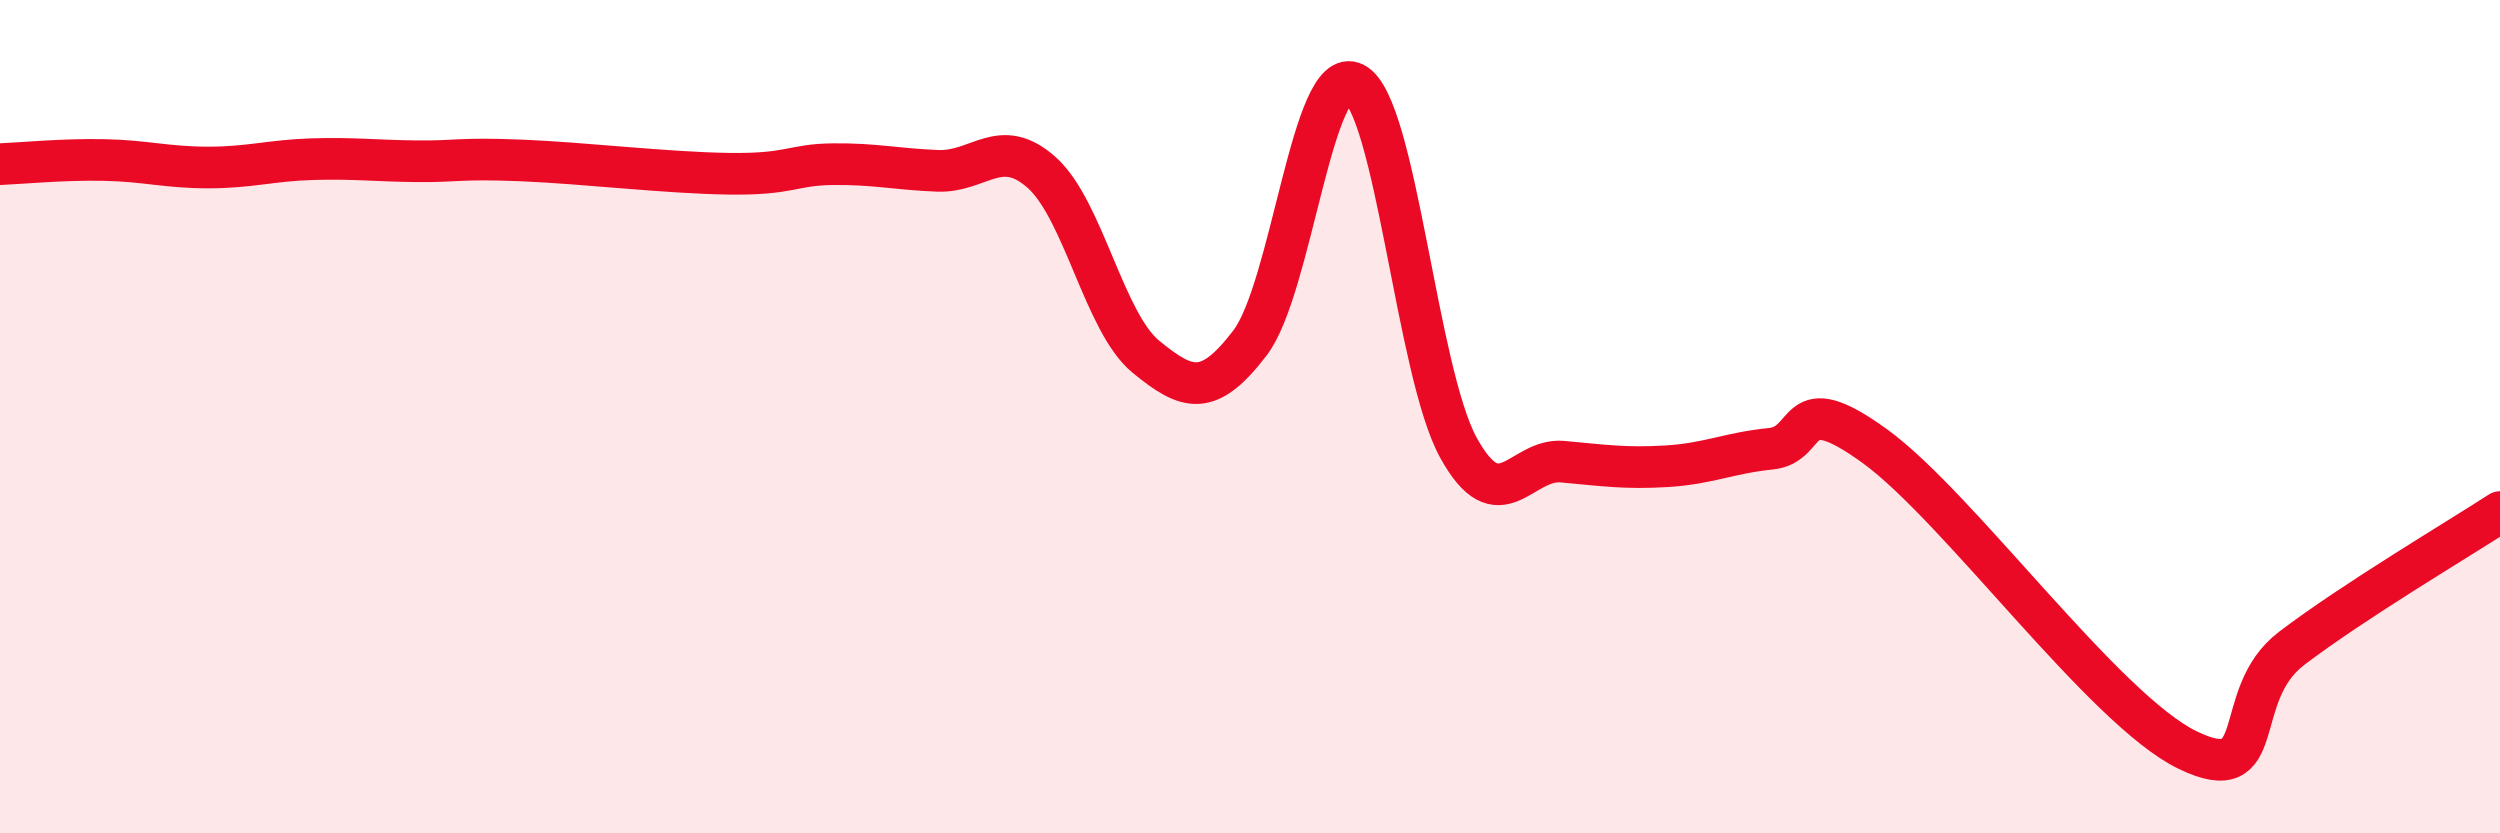 
    <svg width="60" height="20" viewBox="0 0 60 20" xmlns="http://www.w3.org/2000/svg">
      <path
        d="M 0,3.94 C 0.5,3.92 1.5,3.82 2.5,3.84 C 3.5,3.86 4,4.02 5,4.02 C 6,4.02 6.5,3.85 7.5,3.82 C 8.5,3.79 9,3.86 10,3.87 C 11,3.88 11,3.79 12.5,3.85 C 14,3.91 16,4.15 17.5,4.17 C 19,4.19 19,3.95 20,3.94 C 21,3.93 21.5,4.06 22.5,4.1 C 23.5,4.14 24,3.25 25,4.14 C 26,5.03 26.5,7.74 27.5,8.56 C 28.5,9.38 29,9.54 30,8.23 C 31,6.92 31.5,1.5 32.5,2 C 33.5,2.5 34,8.92 35,10.74 C 36,12.56 36.5,10.99 37.5,11.08 C 38.5,11.17 39,11.25 40,11.19 C 41,11.13 41.5,10.87 42.5,10.77 C 43.5,10.67 43,9.26 45,10.71 C 47,12.16 50.5,17.03 52.5,18 C 54.5,18.97 53.5,16.7 55,15.56 C 56.5,14.42 59,12.94 60,12.29L60 20L0 20Z"
        fill="#EB0A25"
        opacity="0.1"
        stroke-linecap="round"
        stroke-linejoin="round"
      />
      <path
        d="M 0,3.94 C 0.5,3.92 1.5,3.82 2.5,3.84 C 3.5,3.86 4,4.02 5,4.02 C 6,4.02 6.5,3.85 7.5,3.82 C 8.5,3.79 9,3.86 10,3.87 C 11,3.88 11,3.79 12.5,3.85 C 14,3.91 16,4.15 17.5,4.17 C 19,4.19 19,3.95 20,3.94 C 21,3.93 21.5,4.06 22.5,4.1 C 23.5,4.14 24,3.25 25,4.14 C 26,5.03 26.5,7.74 27.5,8.56 C 28.5,9.38 29,9.54 30,8.23 C 31,6.92 31.5,1.5 32.5,2 C 33.5,2.5 34,8.92 35,10.74 C 36,12.56 36.5,10.99 37.5,11.08 C 38.5,11.17 39,11.25 40,11.19 C 41,11.13 41.5,10.87 42.5,10.77 C 43.5,10.67 43,9.26 45,10.71 C 47,12.16 50.5,17.03 52.5,18 C 54.5,18.97 53.5,16.7 55,15.56 C 56.5,14.42 59,12.94 60,12.29"
        stroke="#EB0A25"
        stroke-width="1"
        fill="none"
        stroke-linecap="round"
        stroke-linejoin="round"
      />
    </svg>
  